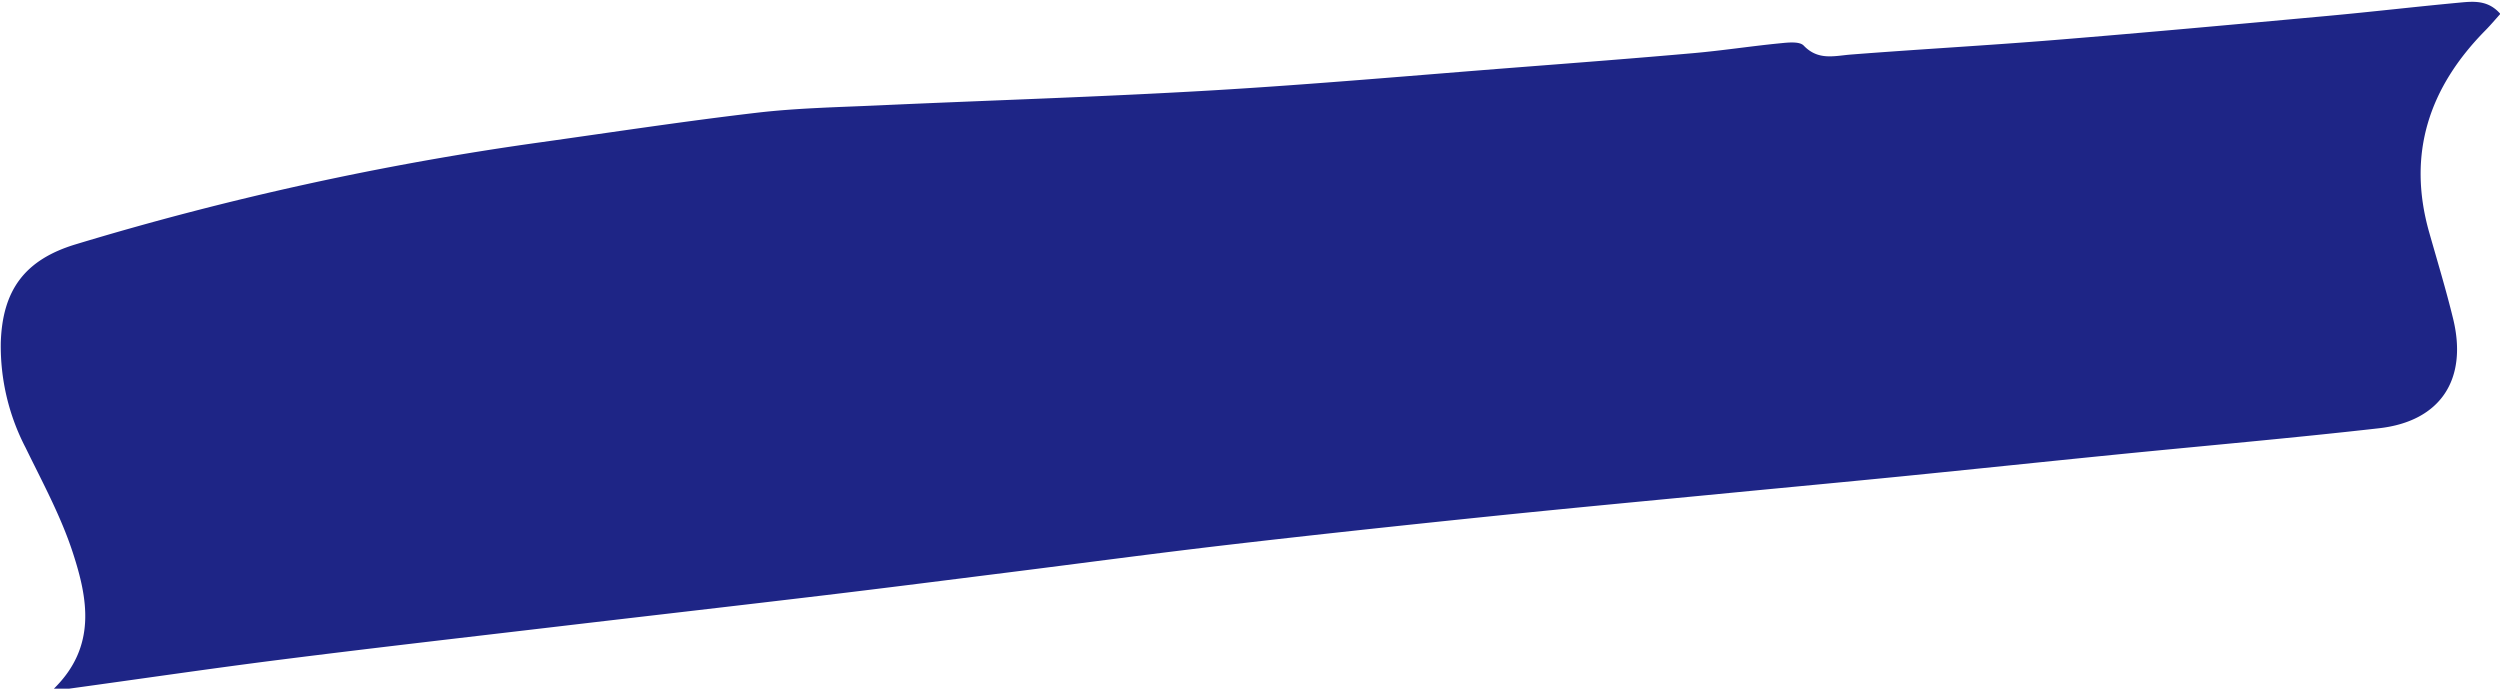 <?xml version="1.0" encoding="UTF-8" standalone="no"?><svg xmlns="http://www.w3.org/2000/svg" xmlns:xlink="http://www.w3.org/1999/xlink" data-name="Layer 1" fill="#000000" height="132" preserveAspectRatio="xMidYMid meet" version="1" viewBox="10.3 183.8 479.2 132.0" width="479.2" zoomAndPan="magnify"><g id="change1_1"><path d="M489.564,186.464c-1.02,1.129-1.892,2.175-2.846,3.141-10.772,10.911-15.08,23.611-10.794,38.722,1.564,5.515,3.235,11.007,4.591,16.574,2.833,11.638-2.419,19.645-14.184,20.984-16.869,1.919-33.79,3.383-50.685,5.073-13.642,1.365-27.277,2.8-40.92,4.159-11,1.095-22,2.115-33,3.181-15.481,1.5-30.969,2.94-46.44,4.538-16.484,1.7-32.963,3.465-49.424,5.378-14.021,1.629-28.012,3.517-42.018,5.276-11.774,1.478-23.545,2.982-35.327,4.39-17.064,2.04-34.139,3.99-51.206,6-17.674,2.086-35.357,4.1-53.012,6.336-13.593,1.718-27.149,3.725-40.724,5.583a27.2,27.2,0,0,1-2.95.013c8.259-8.111,6.5-17.292,3.629-26.09-2.269-6.956-5.83-13.511-9.058-20.127a42.2,42.2,0,0,1-4.746-20.107c.312-10.11,4.623-15.9,14.333-18.848a587.155,587.155,0,0,1,89.185-19.571c13.774-1.935,27.53-4.034,41.342-5.653,7.717-.905,15.529-1.06,23.3-1.414,21.283-.97,42.584-1.617,63.85-2.867,19.616-1.153,39.2-2.909,58.792-4.427,11.225-.87,22.452-1.731,33.666-2.724,5.5-.487,10.969-1.333,16.465-1.873,1.564-.154,3.831-.429,4.649.427,2.789,2.921,5.871,1.966,9.118,1.713,13.064-1.015,26.152-1.74,39.212-2.8,17.333-1.412,34.651-3,51.969-4.59,8.547-.783,17.075-1.785,25.621-2.578C484.556,184.042,487.281,183.836,489.564,186.464Z" fill="#1e2586"/></g></svg>